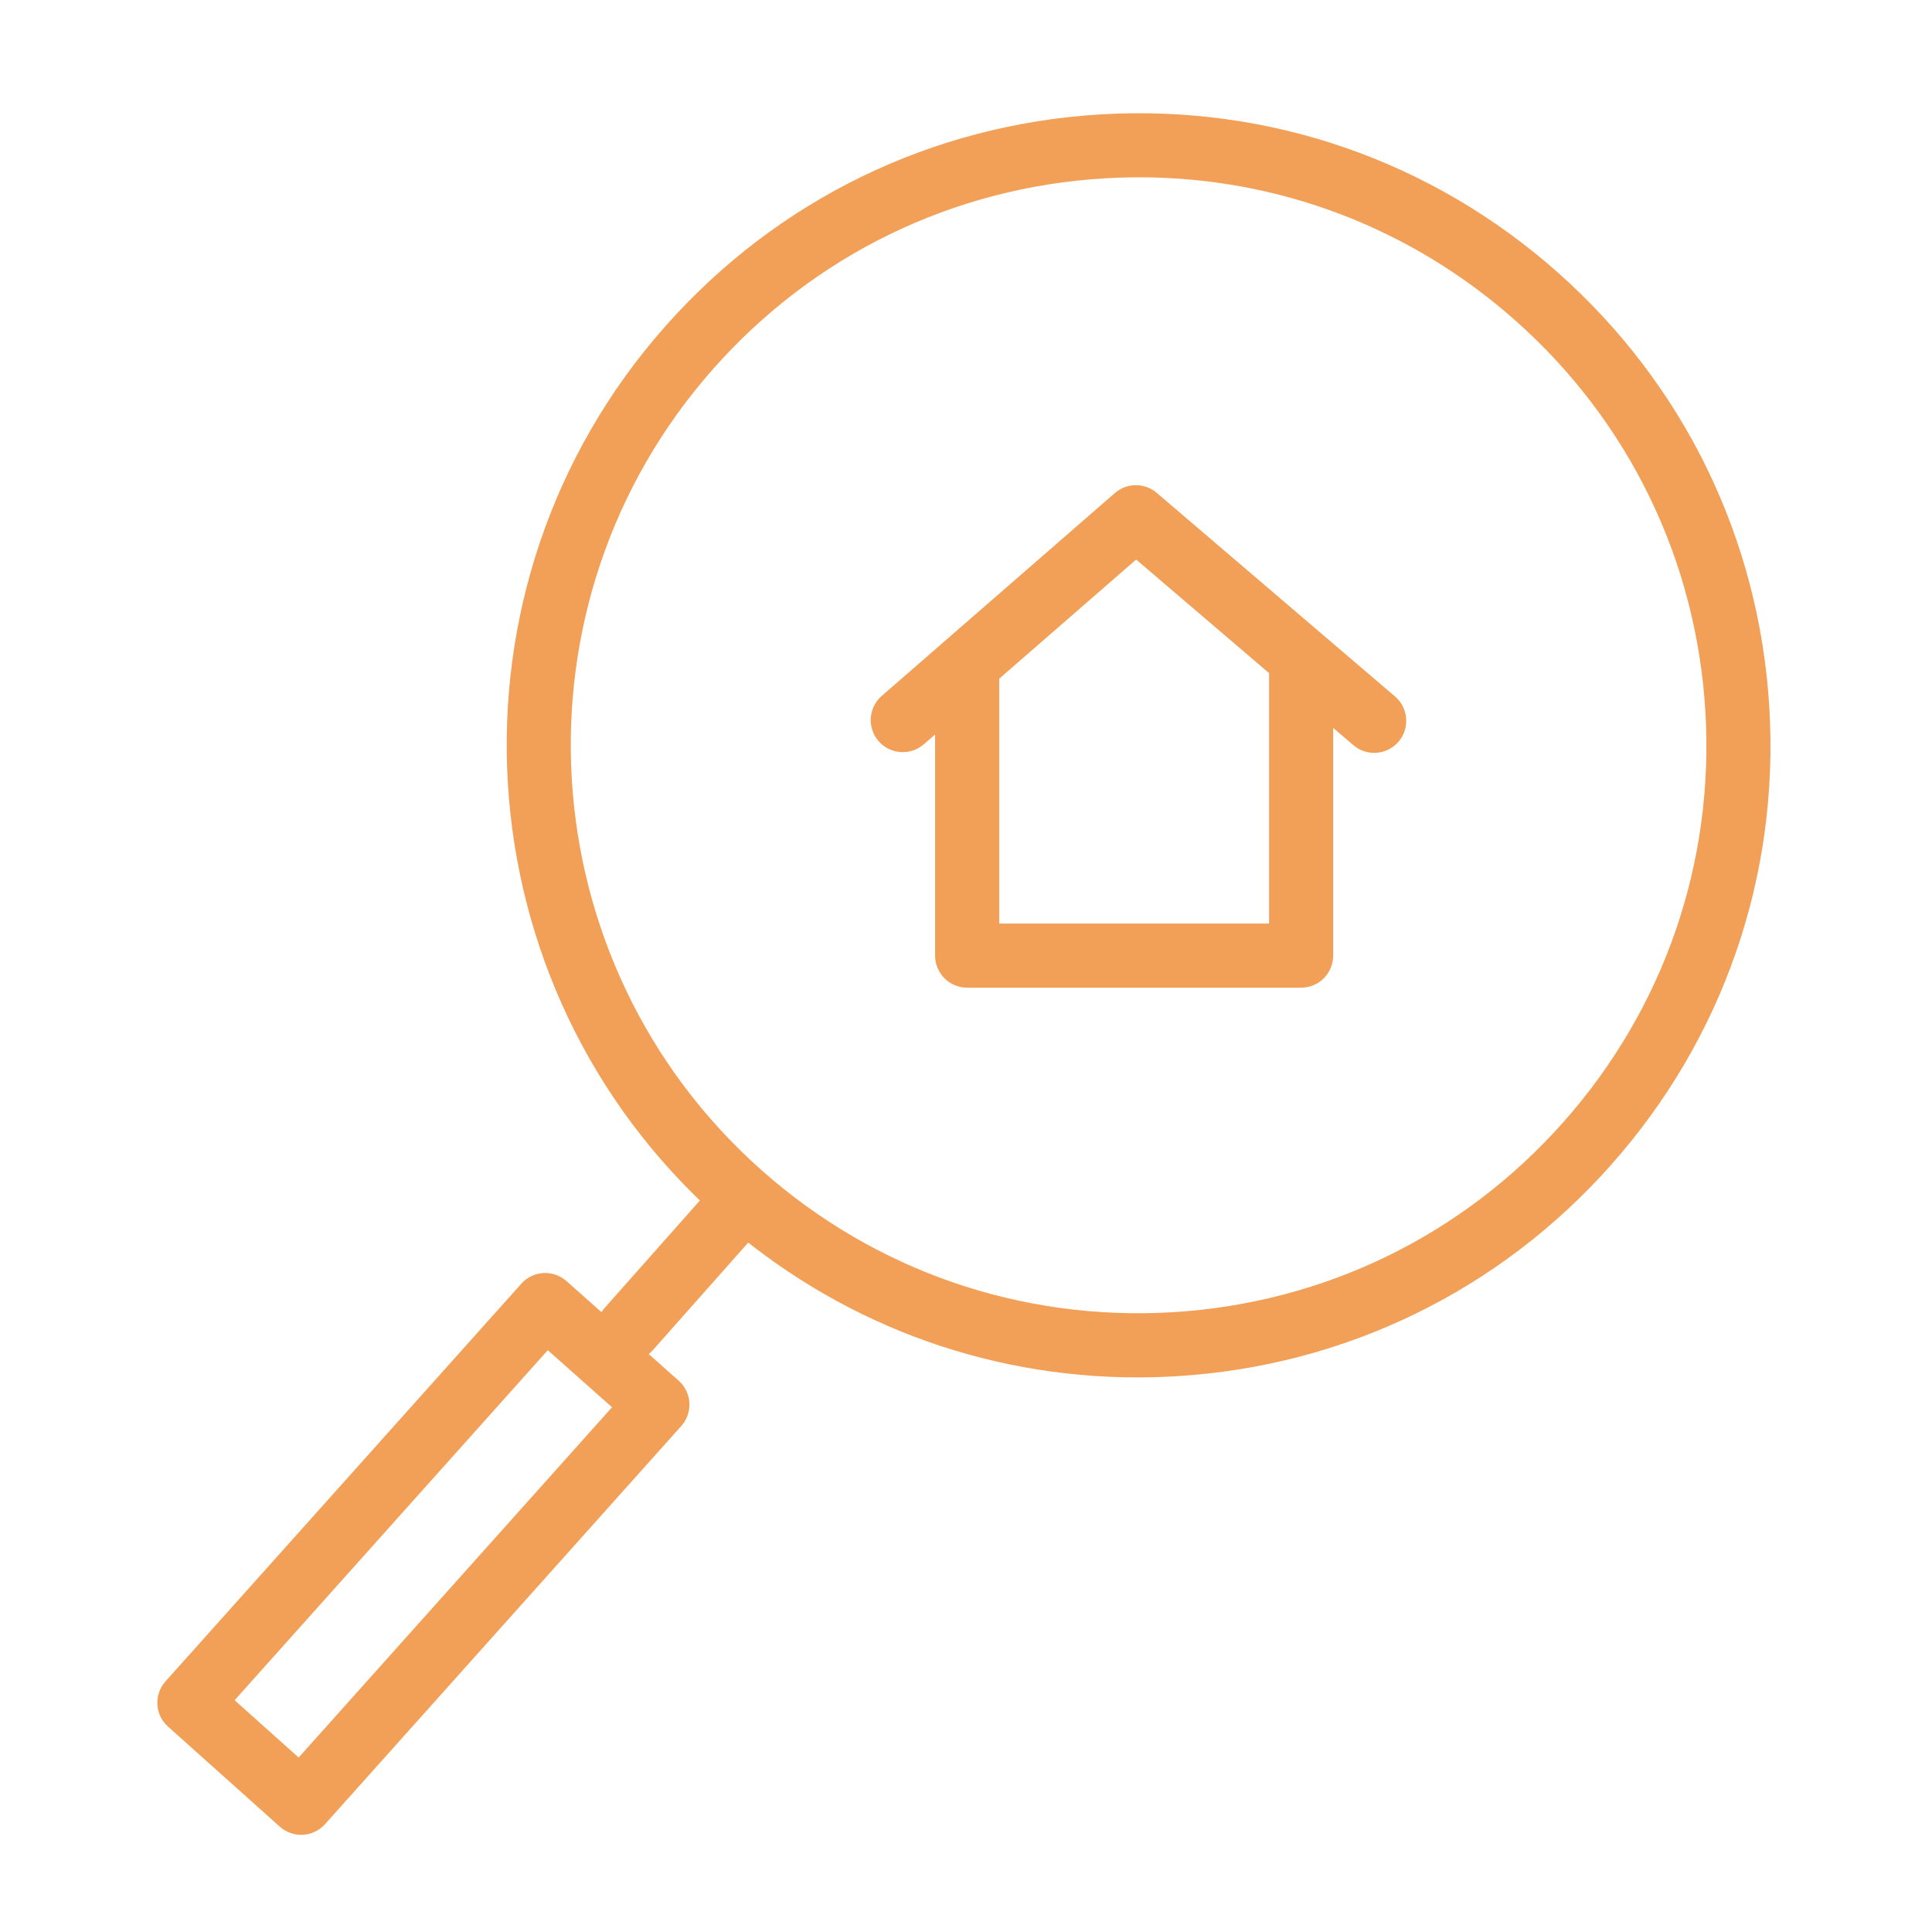 <?xml version="1.0" encoding="UTF-8"?> <svg xmlns="http://www.w3.org/2000/svg" width="101" height="101" viewBox="0 0 101 101" fill="none"> <path d="M68.019 51.633H50.559C49.633 51.633 48.884 50.882 48.884 49.958V34.778C48.884 33.852 49.633 33.103 50.559 33.103C51.484 33.103 52.235 33.852 52.235 34.778V48.281H66.344V34.535C66.344 33.609 67.094 32.859 68.019 32.859C68.944 32.859 69.695 33.609 69.695 34.535V49.956C69.695 50.882 68.944 51.633 68.019 51.633Z" fill="#F2A057"></path> <path d="M71.838 39.358C71.453 39.358 71.068 39.226 70.751 38.956L59.395 29.252L48.294 38.91C47.596 39.516 46.537 39.443 45.93 38.746C45.323 38.047 45.396 36.989 46.094 36.381L58.284 25.774C58.911 25.232 59.84 25.226 60.472 25.766L72.927 36.409C73.631 37.01 73.714 38.068 73.113 38.771C72.782 39.159 72.312 39.358 71.838 39.358Z" fill="#F2A057"></path> <path d="M59.468 72.007C51.388 72.007 43.684 69.091 37.589 63.684C23.96 51.592 22.708 30.666 34.798 17.038C40.651 10.434 48.726 6.508 57.535 5.98C66.36 5.455 74.834 8.388 81.436 14.243C88.04 20.098 91.969 28.176 92.496 36.986C93.024 45.796 90.09 54.283 84.234 60.886C78.378 67.489 70.3 71.417 61.489 71.945C60.814 71.986 60.14 72.007 59.468 72.007ZM59.55 9.269C58.948 9.269 58.343 9.287 57.736 9.324C49.82 9.798 42.564 13.327 37.305 19.26C26.441 31.507 27.567 50.31 39.813 61.176C45.745 66.439 53.385 69.067 61.289 68.6C69.207 68.126 76.466 64.596 81.728 58.663C86.99 52.73 89.626 45.102 89.152 37.186C88.677 29.269 85.149 22.012 79.214 16.75C73.734 11.891 66.812 9.269 59.55 9.269Z" fill="#F2A057"></path> <path d="M32.861 71.163C32.465 71.163 32.069 71.024 31.75 70.74C31.057 70.126 30.993 69.068 31.608 68.376L37.551 61.674C38.165 60.984 39.224 60.917 39.916 61.532C40.608 62.147 40.672 63.204 40.057 63.897L34.114 70.599C33.783 70.972 33.323 71.163 32.861 71.163Z" fill="#F2A057"></path> <path d="M15.745 95.92C15.334 95.92 14.935 95.768 14.628 95.493L8.783 90.263C8.093 89.645 8.034 88.586 8.652 87.897L27.254 67.108C27.868 66.42 28.923 66.36 29.614 66.972L35.479 72.178C35.812 72.474 36.014 72.891 36.039 73.335C36.065 73.78 35.912 74.216 35.615 74.548L16.993 95.362C16.697 95.693 16.282 95.893 15.837 95.918C15.806 95.919 15.776 95.92 15.745 95.92ZM12.265 88.883L15.613 91.879L31.995 73.568L28.636 70.585L12.265 88.883Z" fill="#F2A057"></path> </svg> 